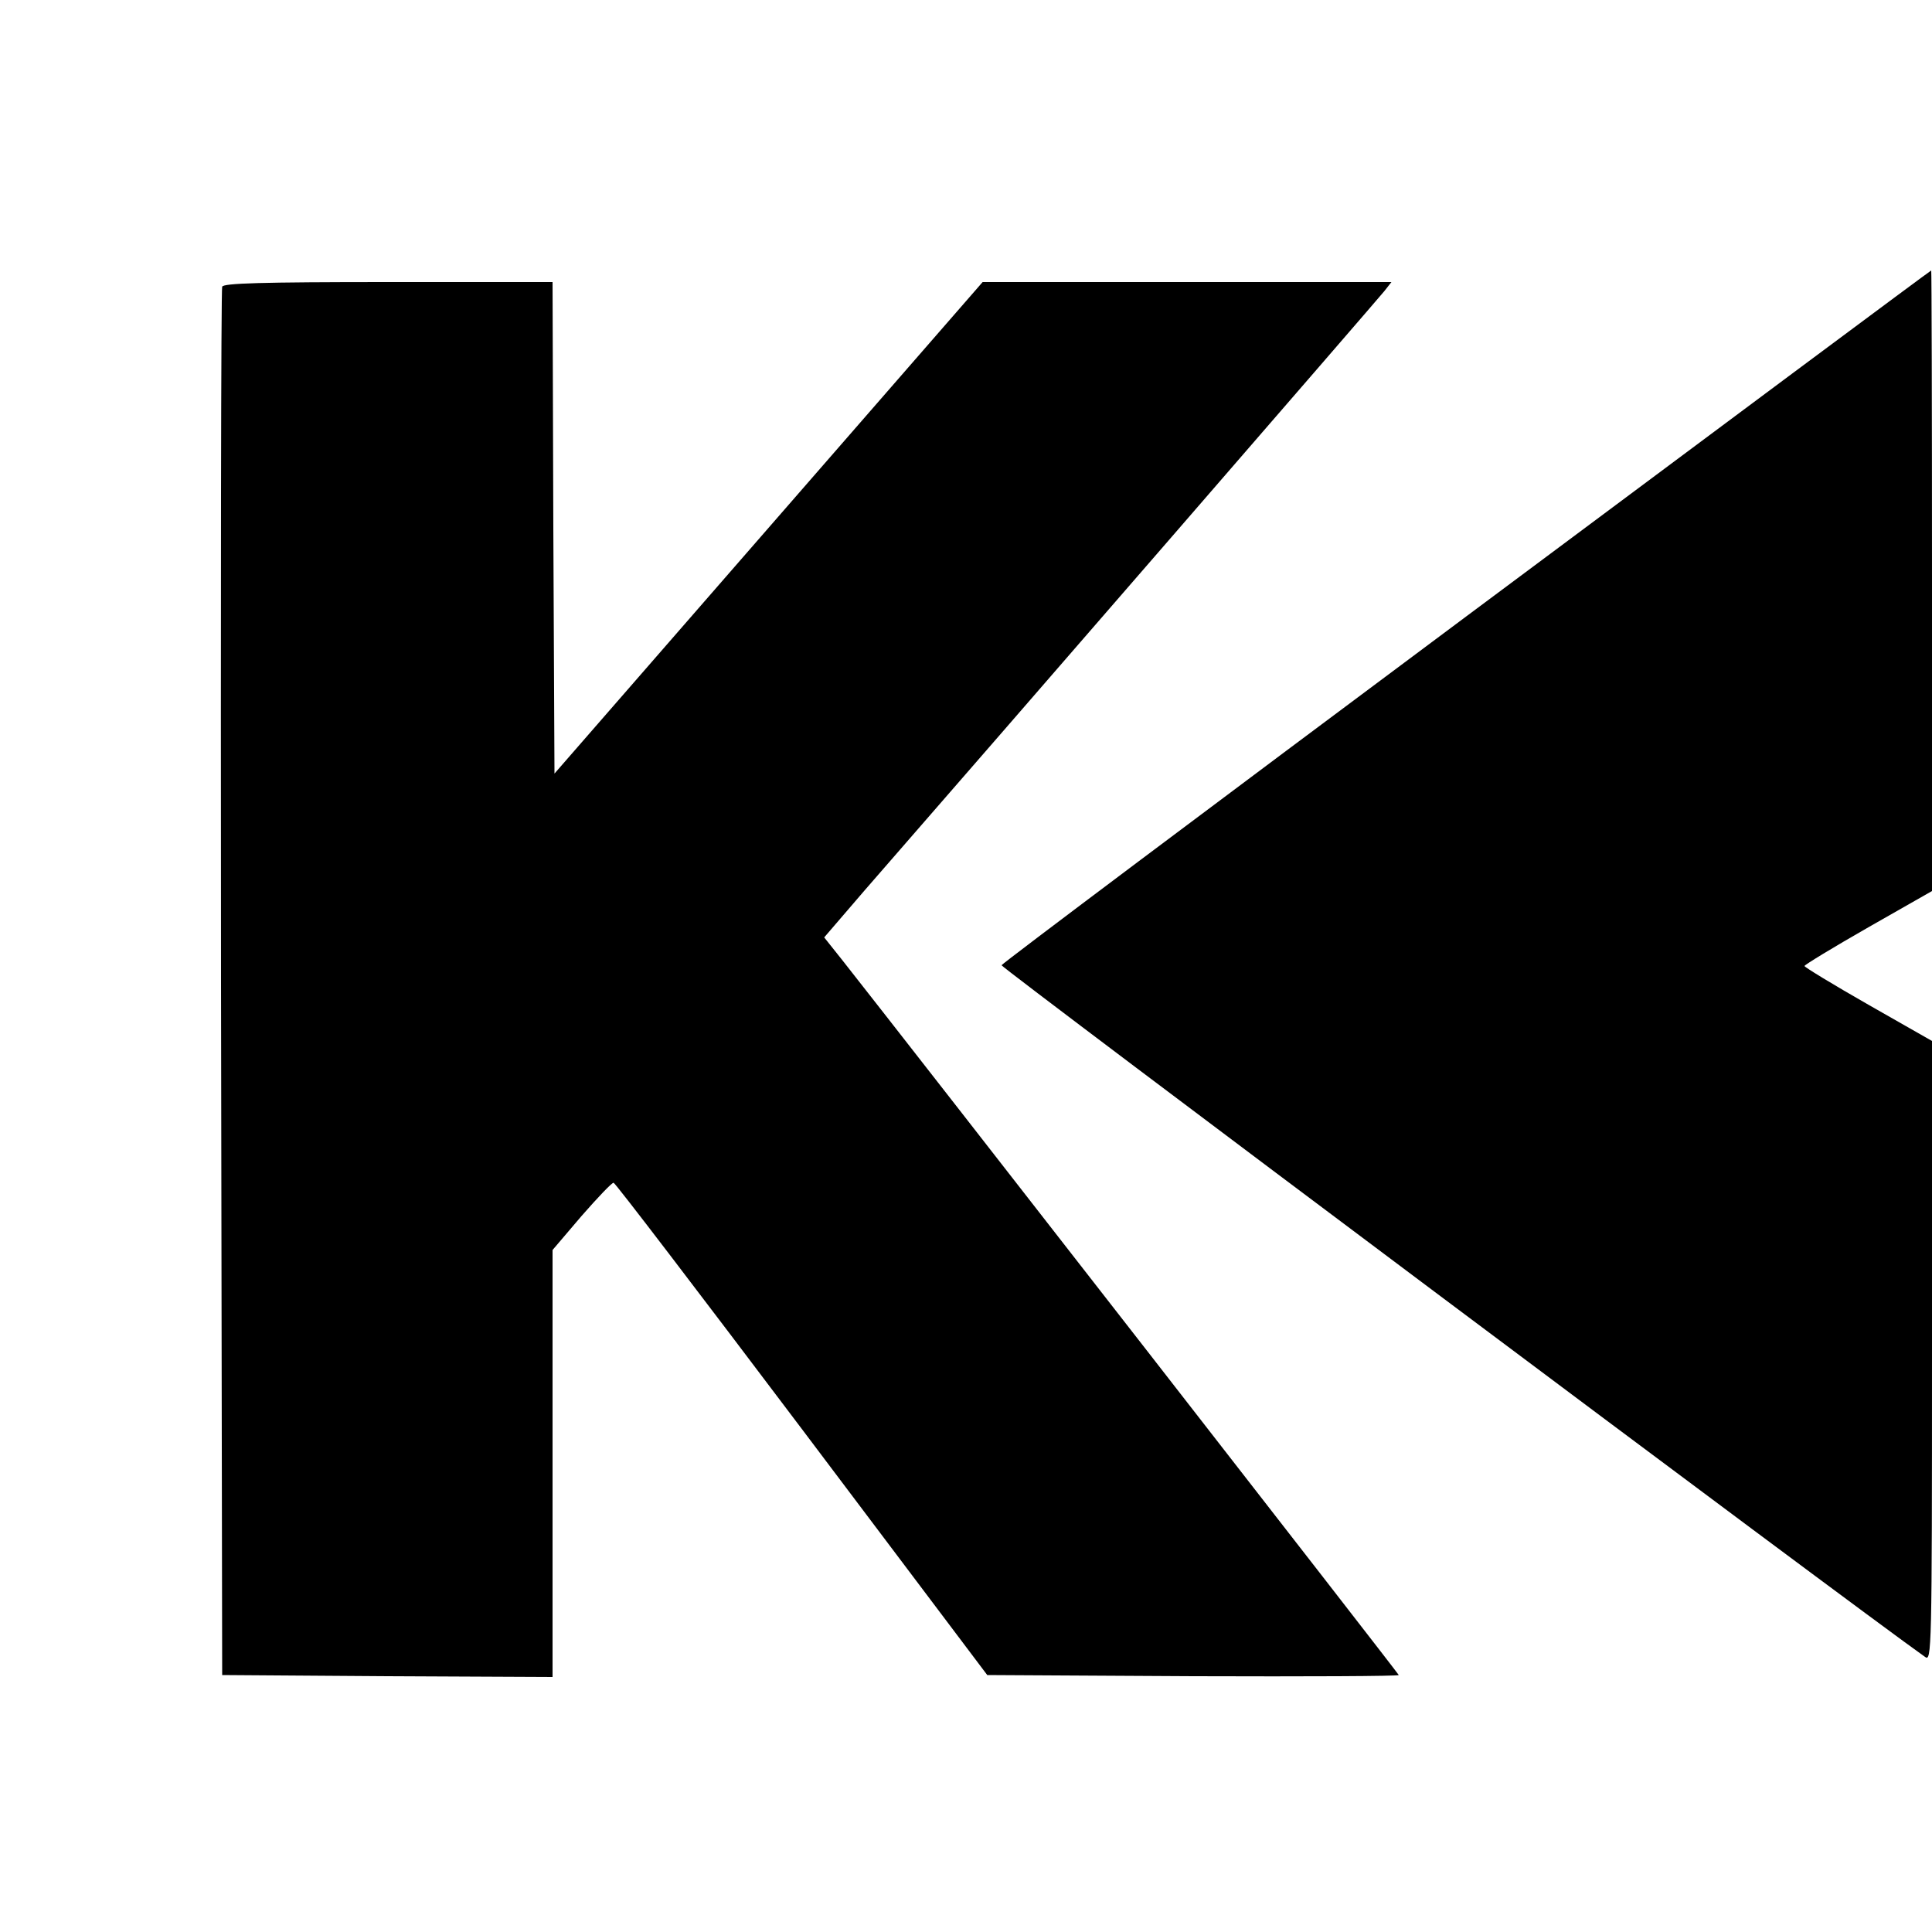 <?xml version="1.0" standalone="no"?>
<!DOCTYPE svg PUBLIC "-//W3C//DTD SVG 20010904//EN"
 "http://www.w3.org/TR/2001/REC-SVG-20010904/DTD/svg10.dtd">
<svg version="1.0" xmlns="http://www.w3.org/2000/svg"
 width="500pt" height="500pt" viewBox="0 0 500 500"
 preserveAspectRatio="xMidYMid meet">
<g transform="translate(0,500) scale(0.1,-0.1)"
fill="#000000" stroke="none">
<path d="M3795 3405 c-660 -492 -1201 -898 -1203 -903 -2 -6 2218 -1669 2390
-1790 17 -13 18 11 18 790 l0 804 -165 94 c-91 52 -165 97 -165 100 0 3 74 48
165 100 l165 94 0 803 c0 442 -1 803 -2 803 -2 0 -543 -403 -1203 -895z"/>
<path d="M575 4258 c-3 -7 -4 -818 -3 -1803 l3 -1790 428 -3 427 -2 0 553 0
552 75 88 c42 48 79 87 83 86 4 0 223 -287 487 -637 l480 -637 533 -3 c292 -1
532 0 532 3 0 3 -1257 1618 -1440 1850 l-47 59 104 121 c348 399 1331 1533
1346 1552 l18 23 -529 0 -529 0 -554 -636 -554 -636 -3 636 -2 636 -425 0
c-331 0 -427 -3 -430 -12z"/>
</g>
</svg>
